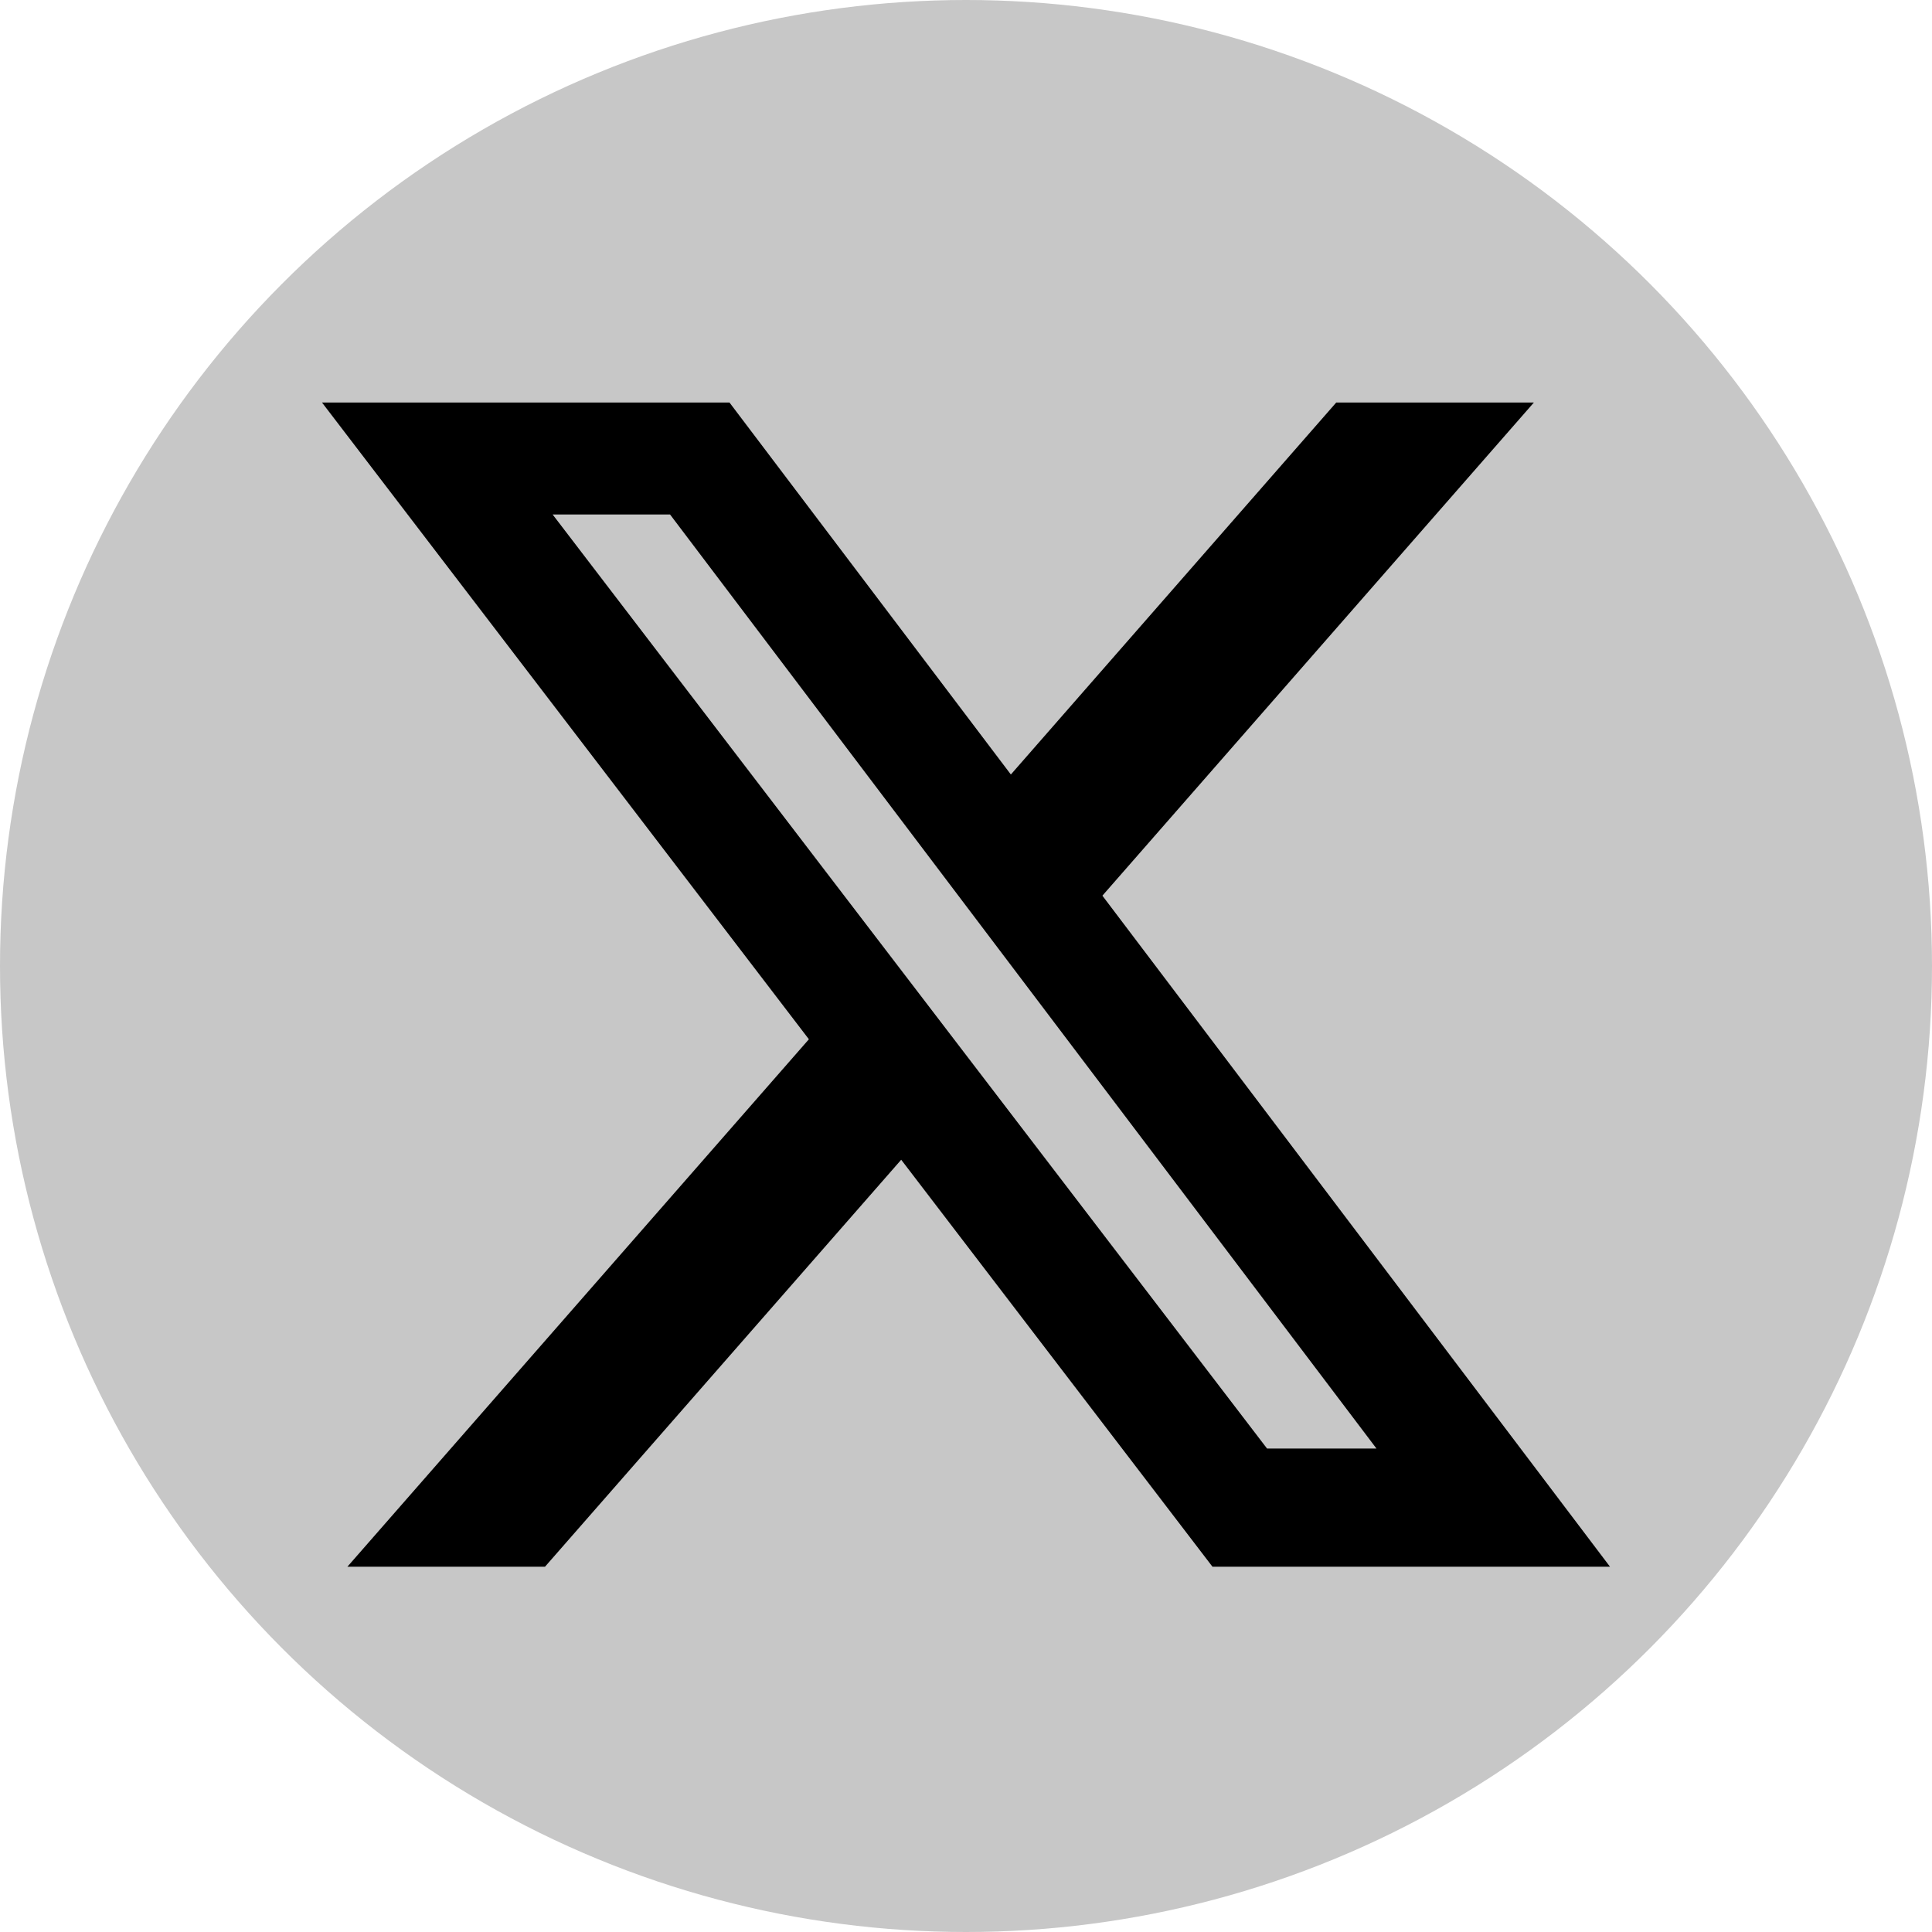 <svg width="50" height="50" viewBox="0 0 50 50" fill="none" xmlns="http://www.w3.org/2000/svg">
<circle cx="25" cy="25" r="25" fill="#C7C7C7"/>
<path d="M34.585 10.417H39.697L28.53 23.18L41.667 40.547H31.379L23.323 30.014L14.104 40.547H8.99L20.934 26.896L8.333 10.417H18.879L26.161 20.044L34.582 10.417H34.585ZM32.791 37.488H35.623L17.341 13.315H14.302L32.791 37.488Z" fill="black"/>
</svg>
